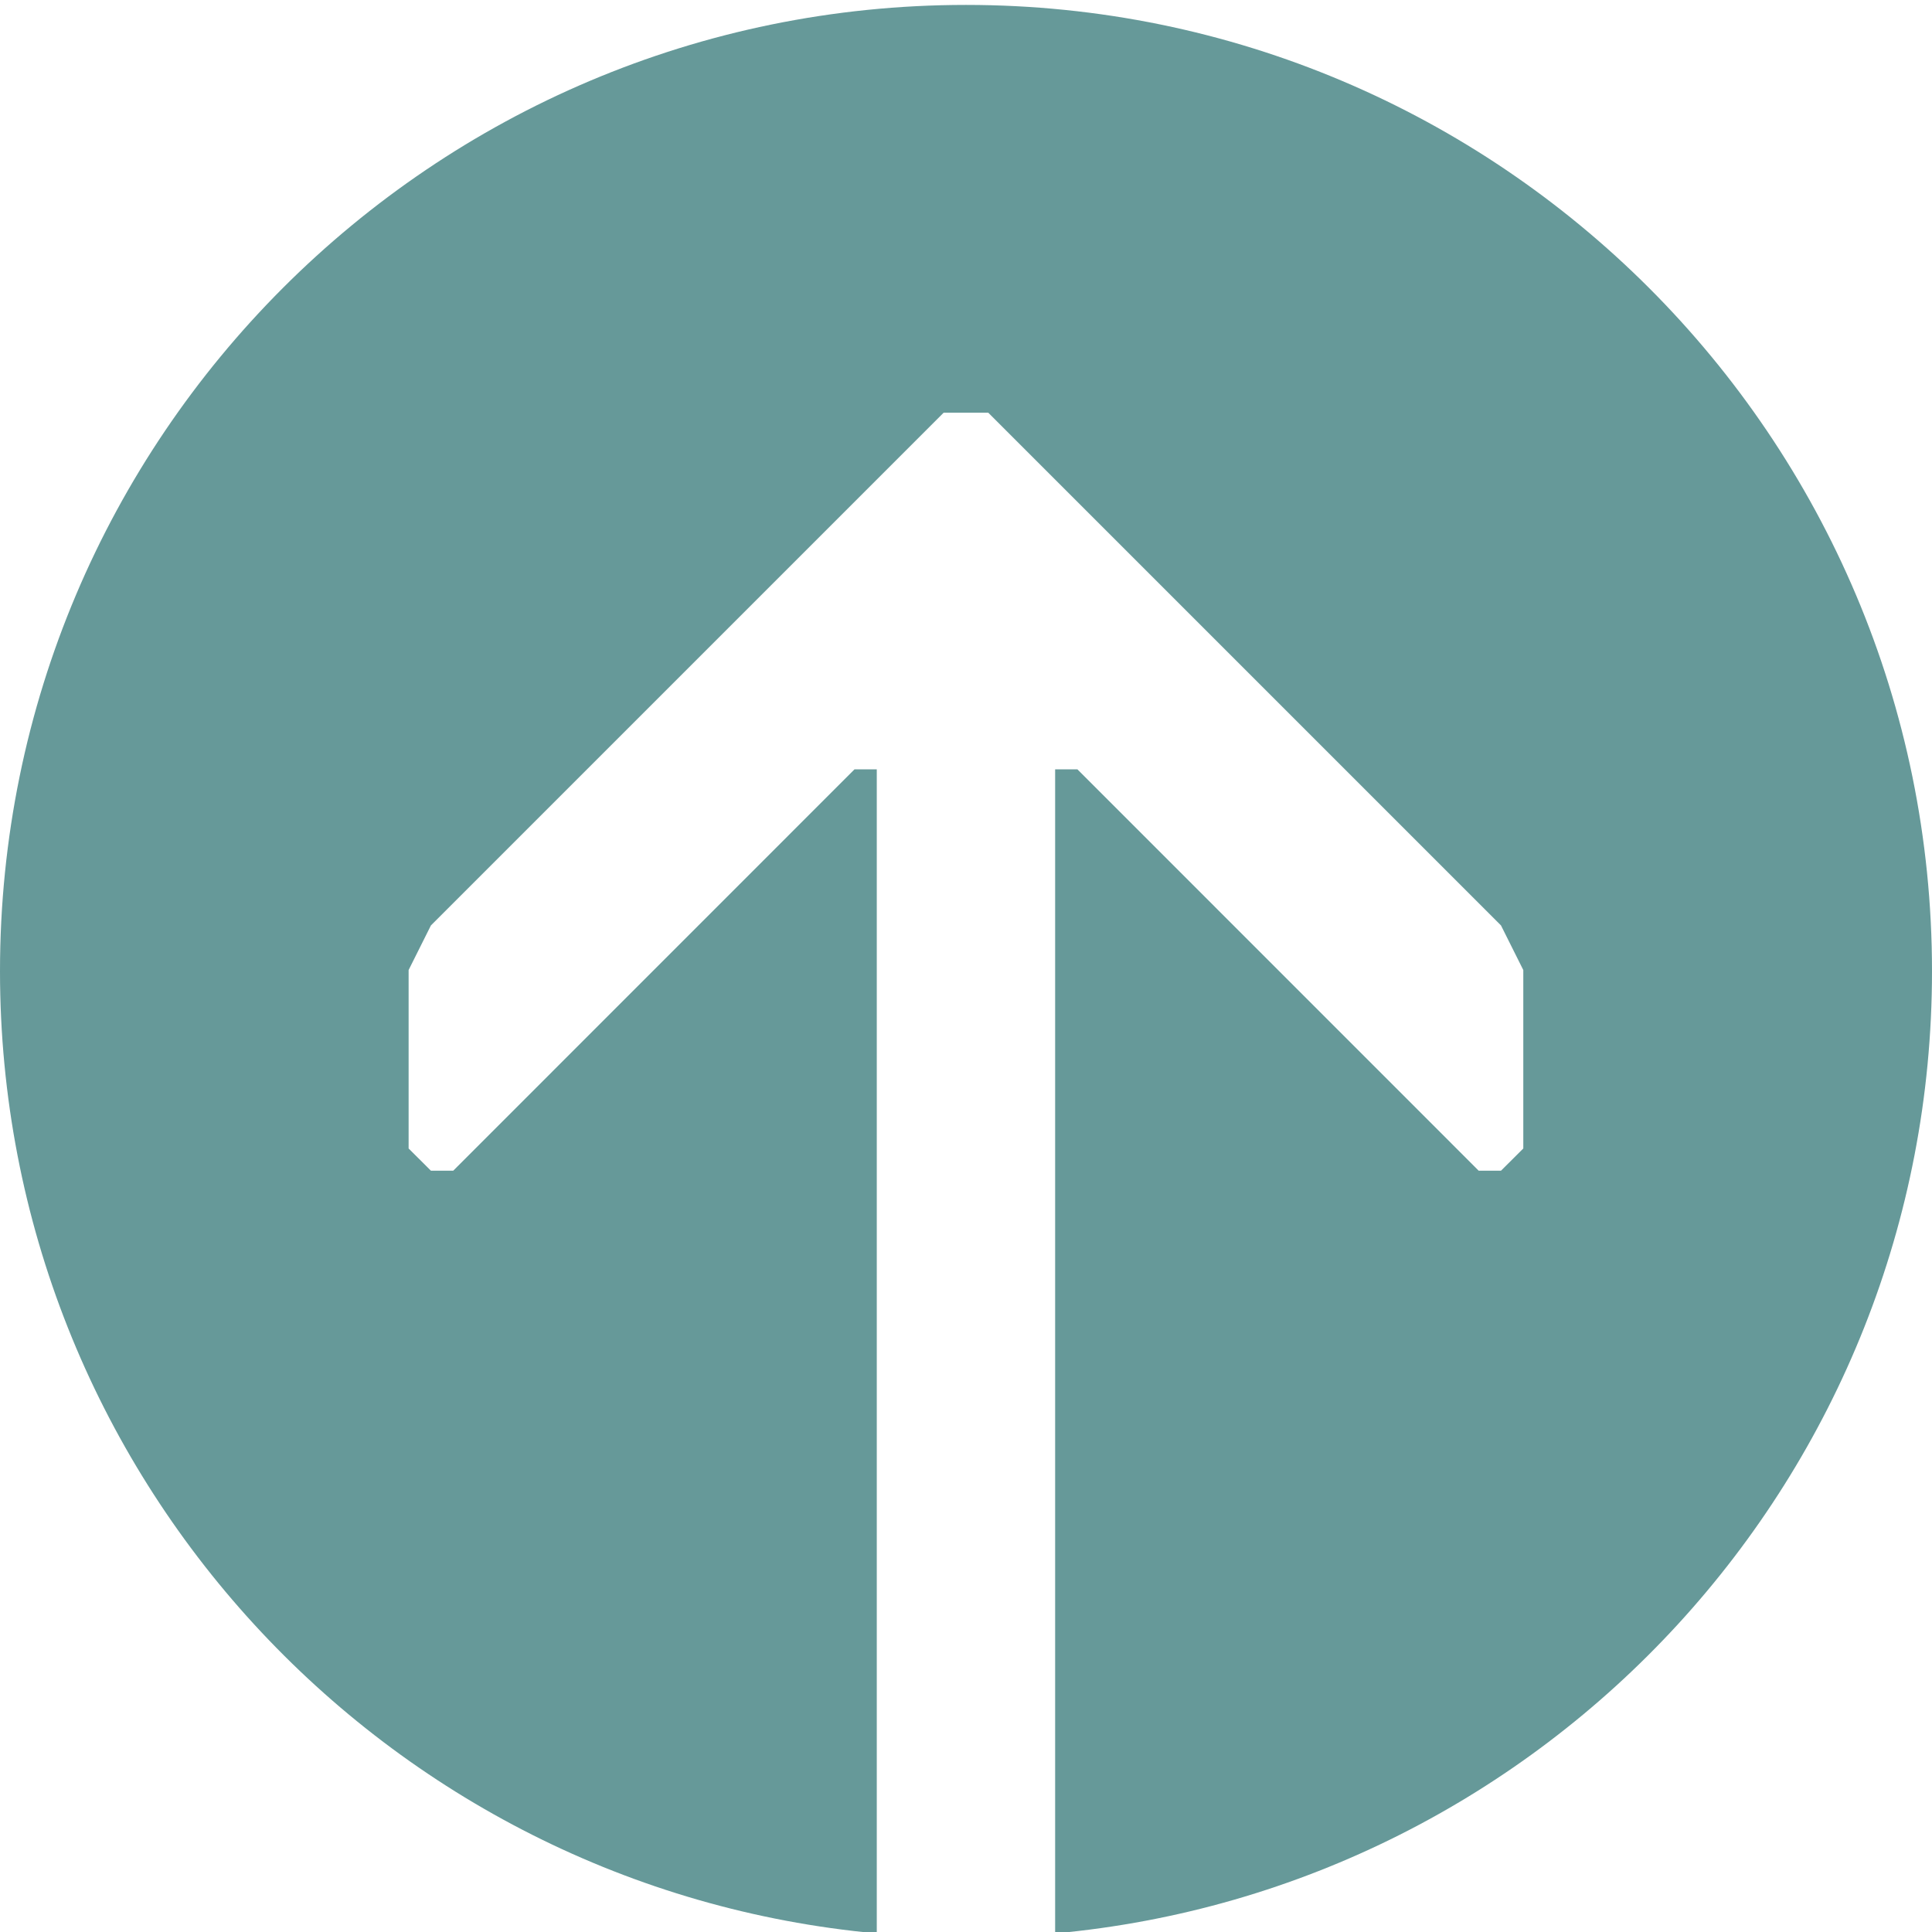 <?xml version="1.0" encoding="UTF-8"?>
<svg width="22px" height="22px" viewBox="0 0 22 22" version="1.1" xmlns="http://www.w3.org/2000/svg" xmlns:xlink="http://www.w3.org/1999/xlink">
    <title>icon-arrow-down-circle</title>
    <g id="NatureDose-and-Apps-Pages" stroke="none" stroke-width="1" fill="none" fill-rule="evenodd">
        <g id="NatureDose-Landing-Page" transform="translate(-740, -1955)" fill="#669999">
            <g id="Group-18" transform="translate(0, 1634)">
                <g id="Group-14" transform="translate(730, 121.016)">
                    <path d="M23.275,212.036 L23.275,212.29 L18.705,216.859 L18.705,217.113 L18.958,217.367 L20.99,217.367 L21.498,217.113 L27.337,211.274 L27.337,210.767 L21.498,204.928 L20.99,204.674 L18.958,204.674 L18.705,204.928 L18.705,205.182 L23.275,209.751 L23.275,210.005 L10.02,210.005 C10.533,204.406 15.243,200.02 20.977,200.02 C27.053,200.02 31.98,204.945 31.98,211.02 C31.98,217.096 27.053,222.02 20.977,222.02 C15.243,222.02 10.533,217.635 10.02,212.036 L23.275,212.036 Z" id="icon-arrow-down-circle" transform="translate(21, 211.02) scale(1, -1) rotate(90) translate(-21, -211.02) "></path>
                </g>
            </g>
        </g>
    </g>
</svg>